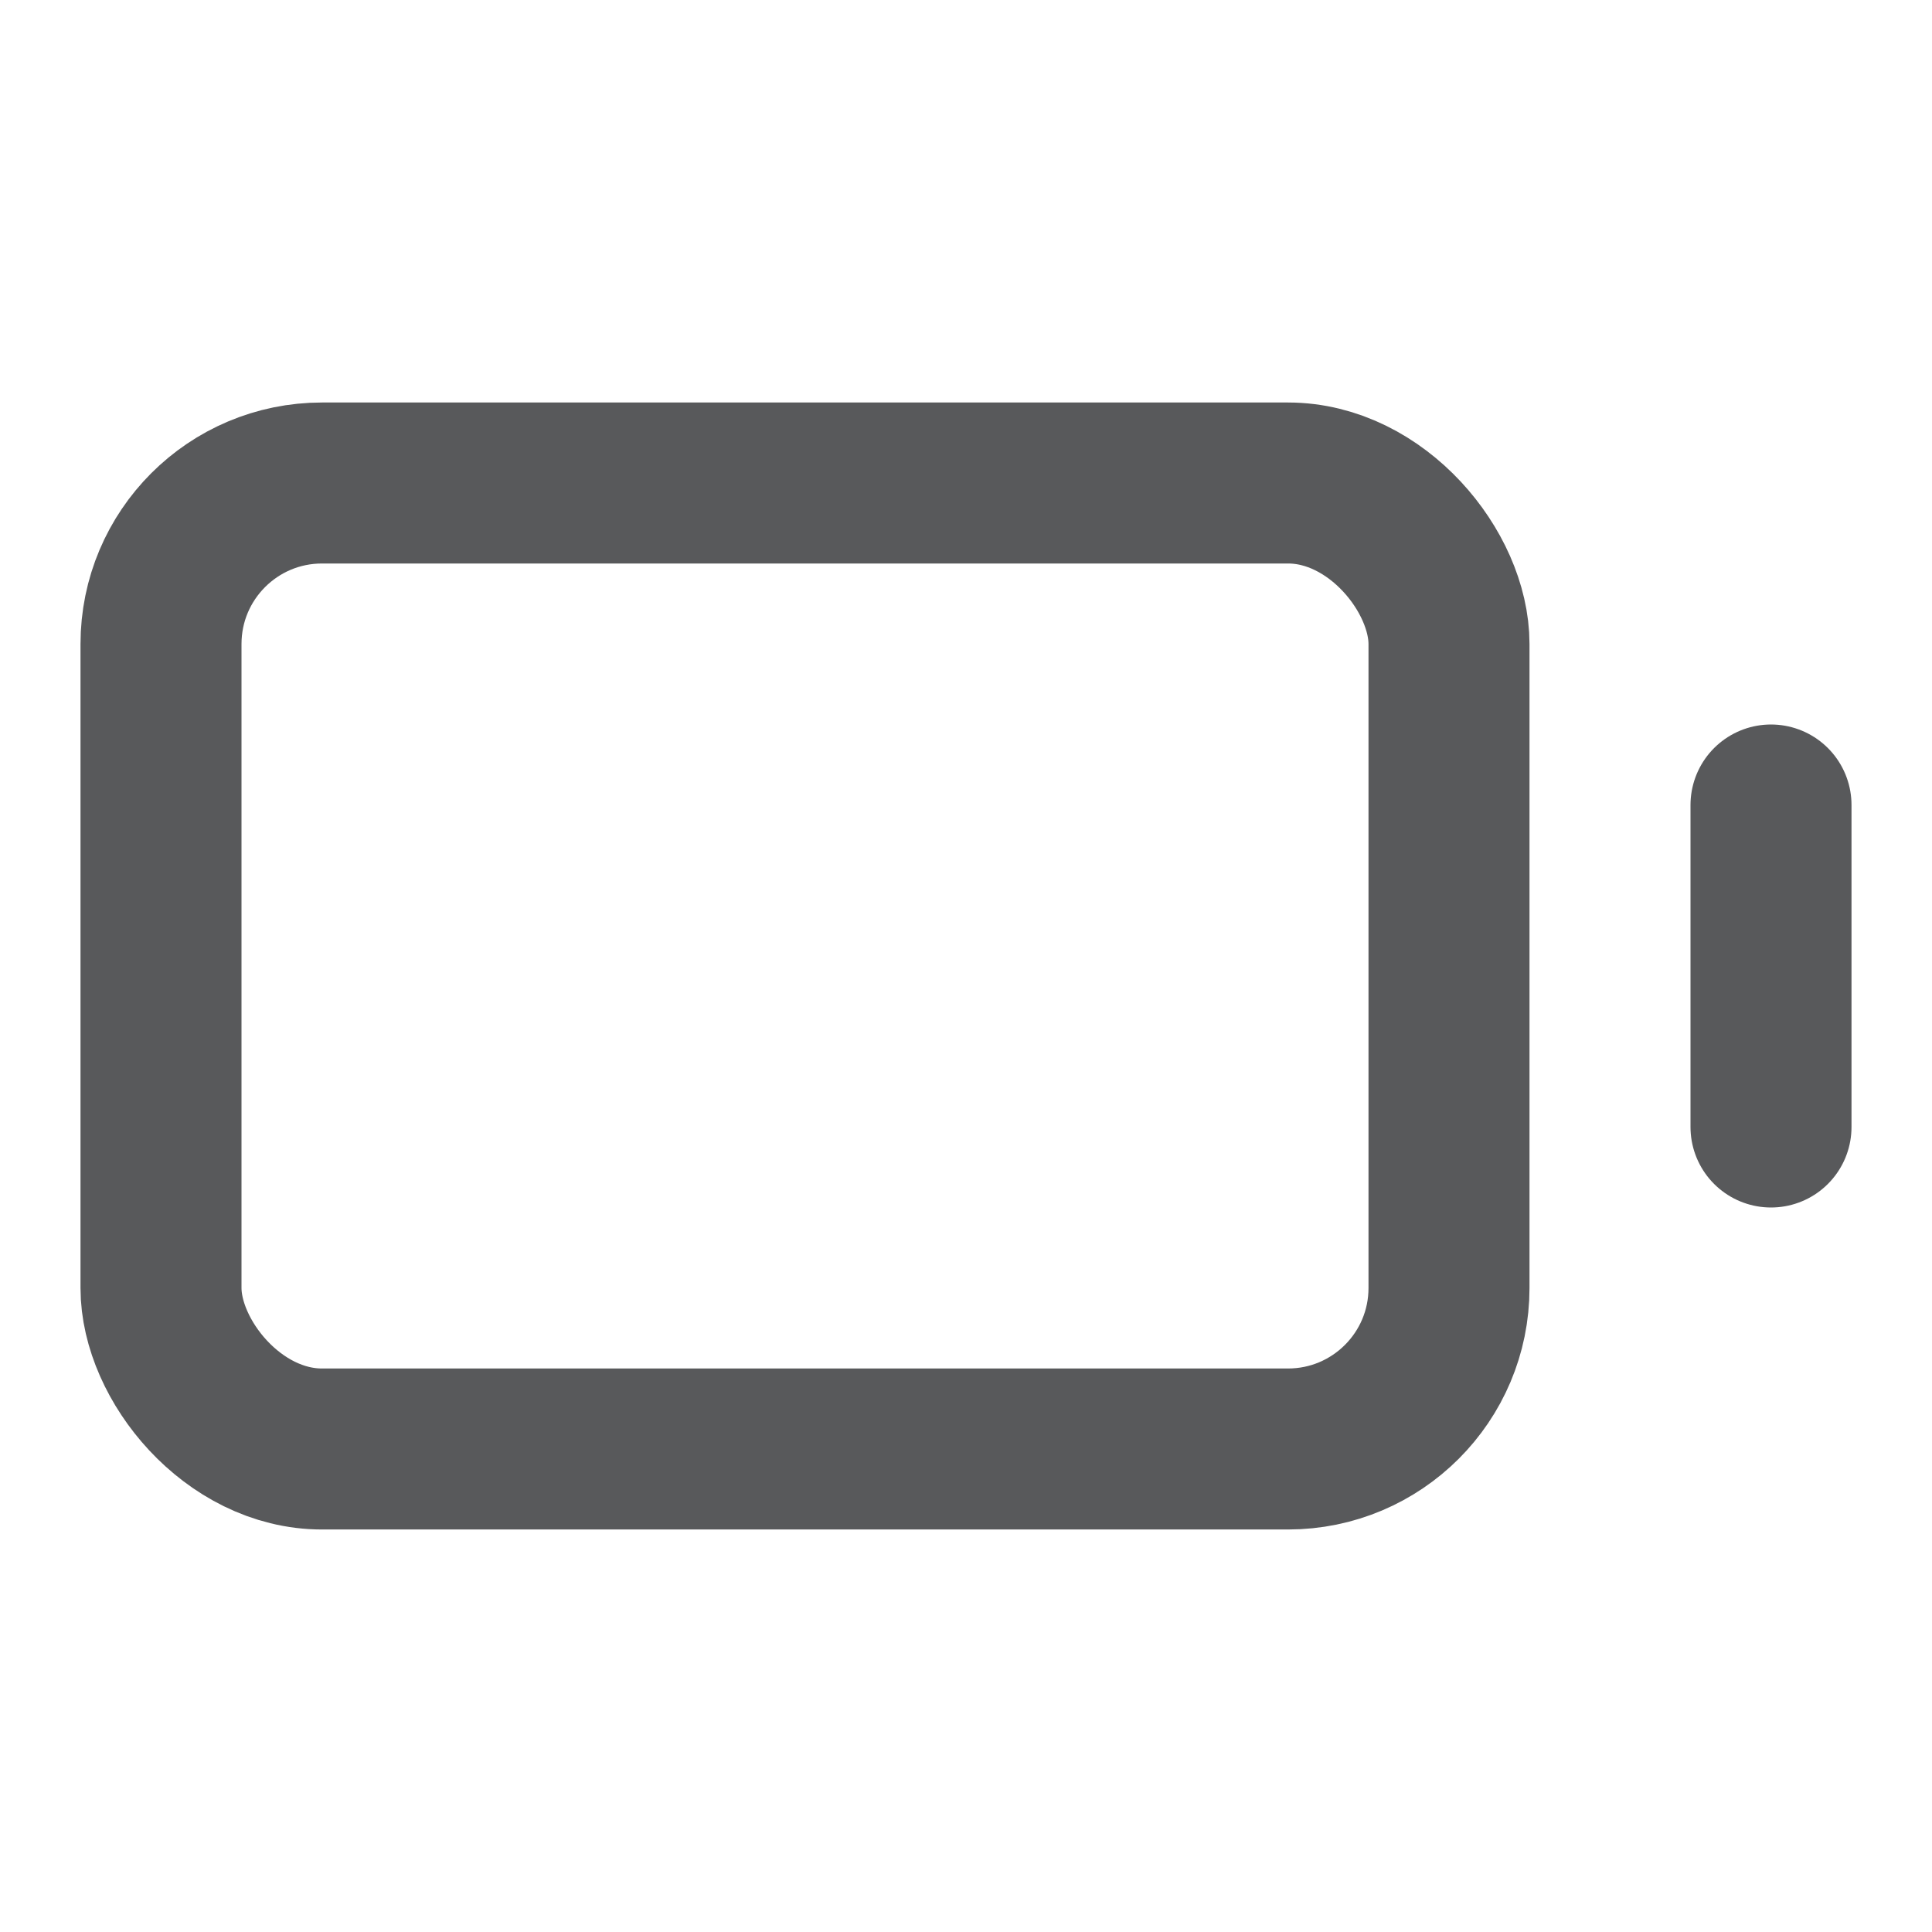 <svg xmlns="http://www.w3.org/2000/svg" width="200" height="200" viewBox="0 0 24 24"><g fill="none" stroke="#58595B" stroke-linecap="round" stroke-linejoin="round" stroke-width="2"><path d="M22 14v-4"/><rect width="16" height="12" x="2" y="6" rx="2"/></g></svg>